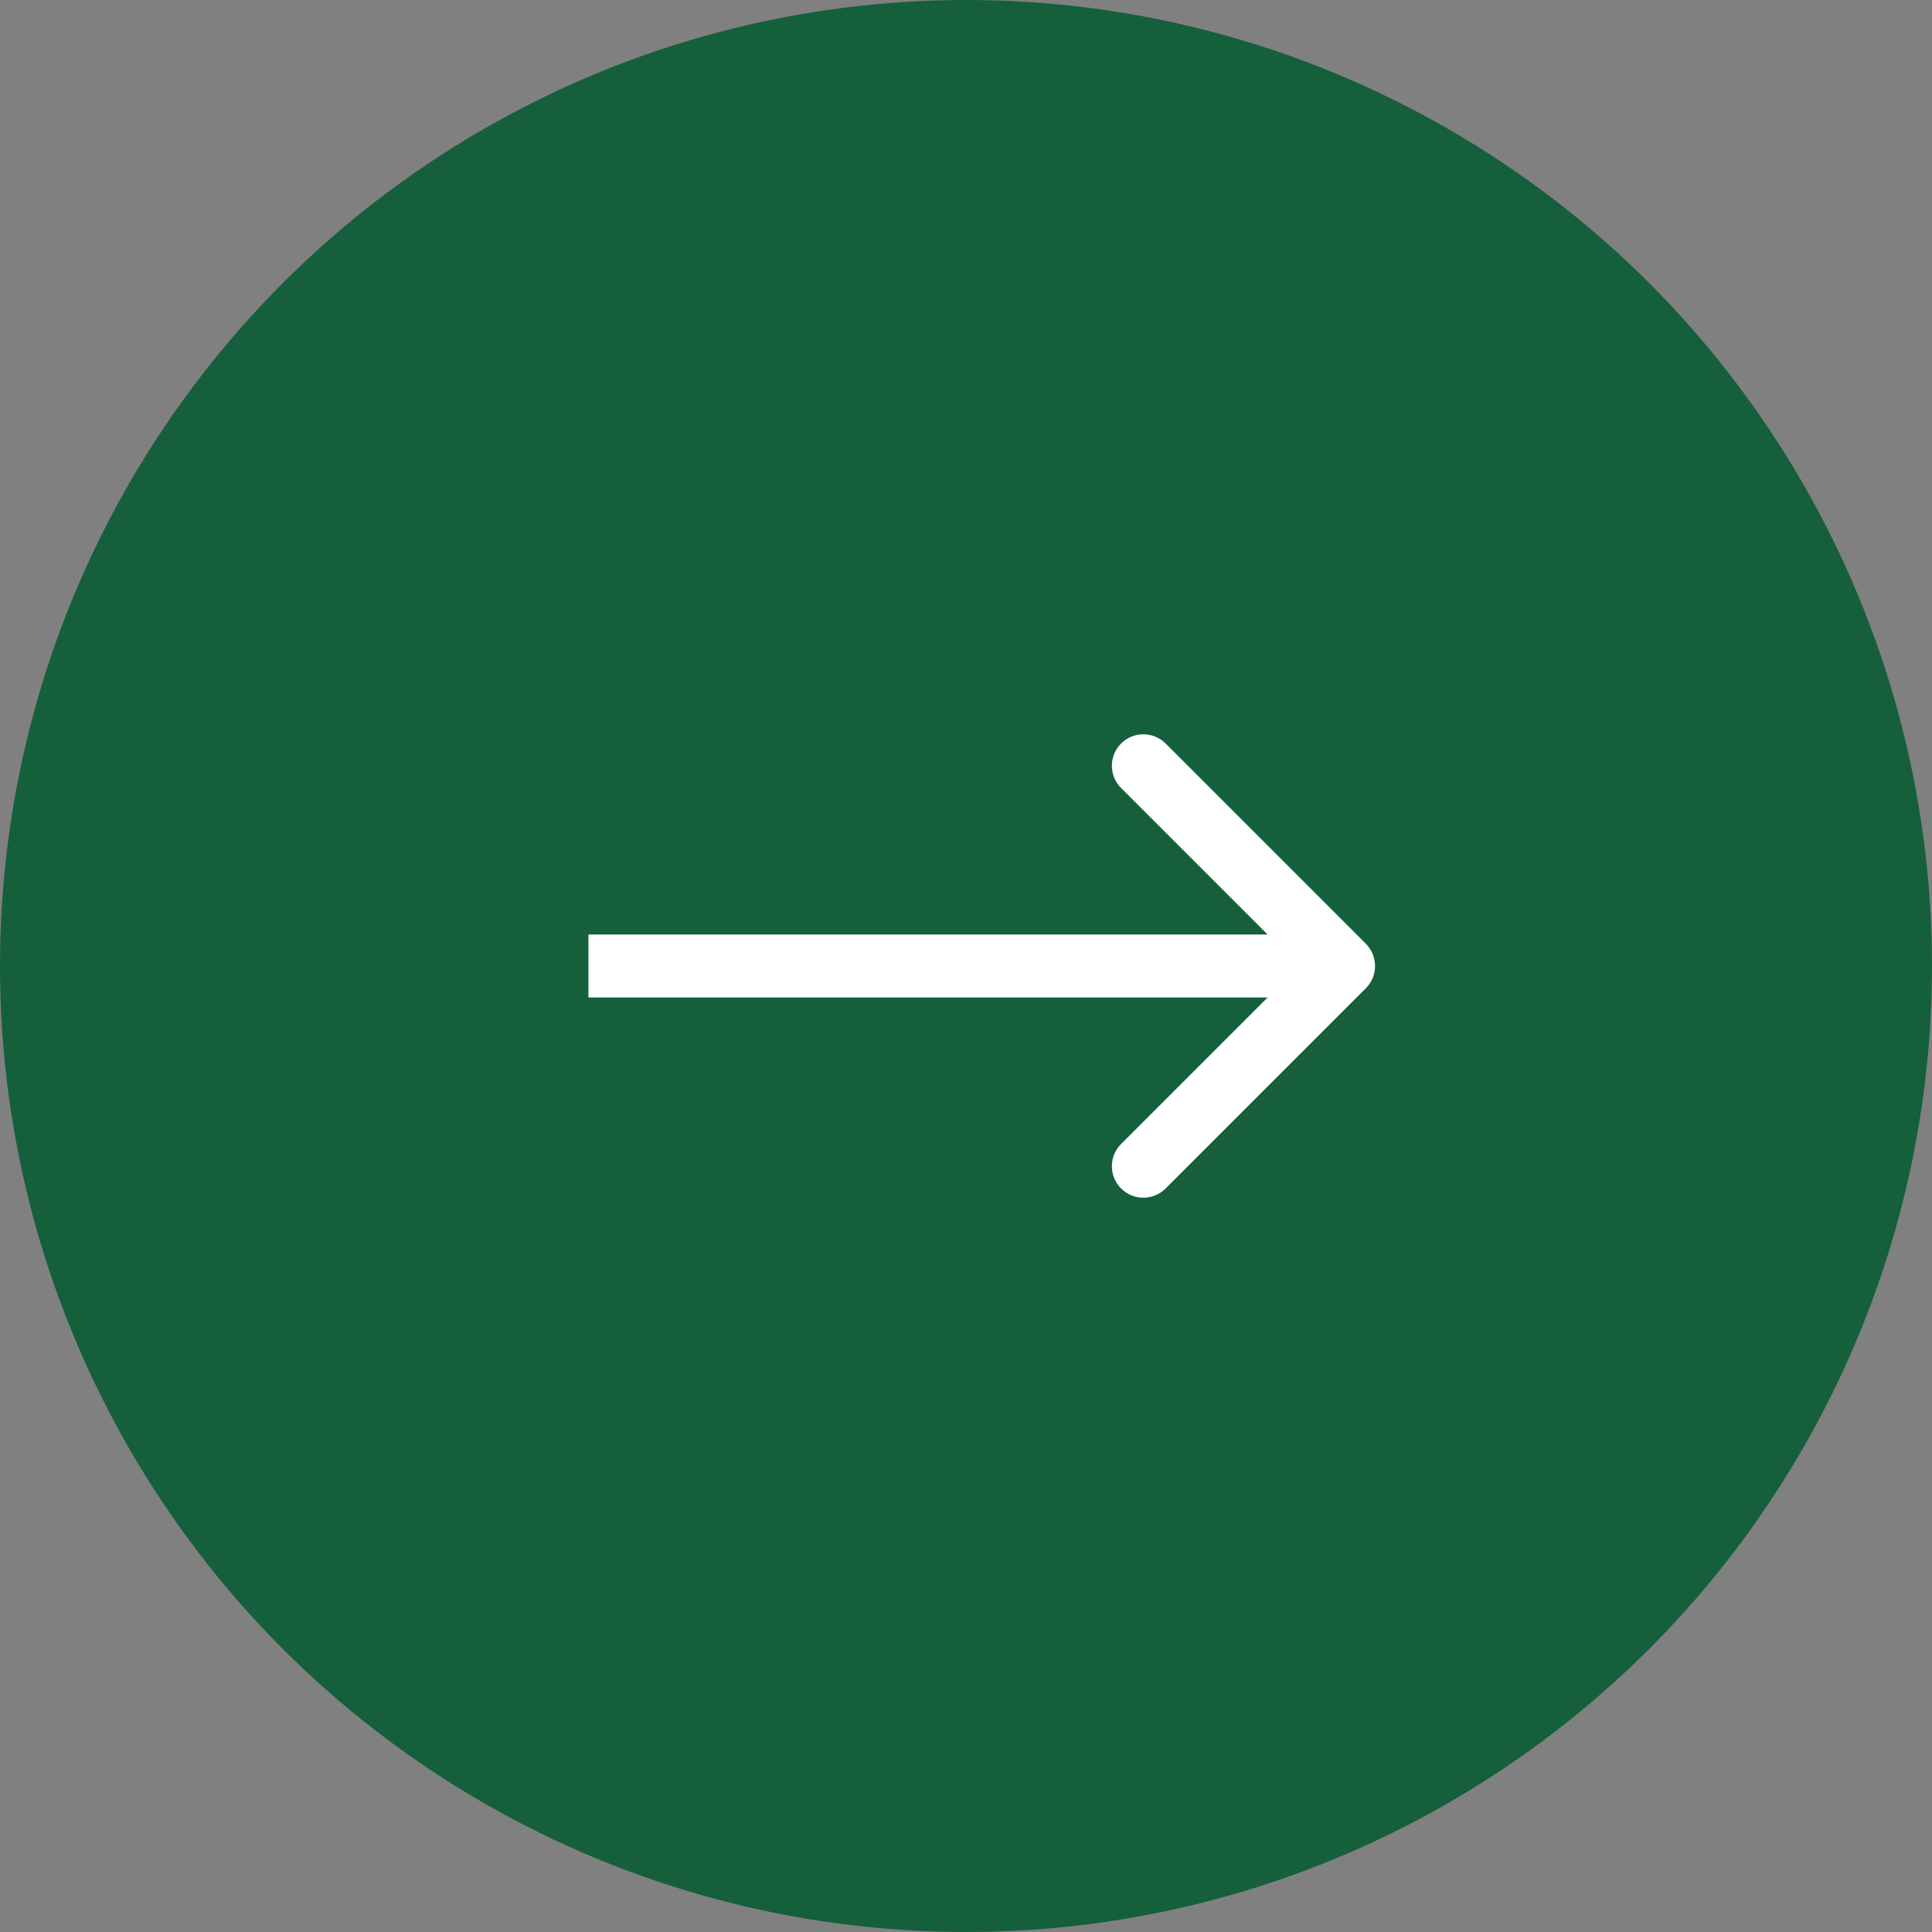 <?xml version="1.0" encoding="UTF-8"?> <svg xmlns="http://www.w3.org/2000/svg" width="614" height="614" viewBox="0 0 614 614" fill="none"><rect x="0" y="0" width="614" height="614" fill="#808080" stroke="none"/><circle cx="307" cy="307" r="307" fill="#155F3C"></circle><path d="M434.071 314.071C437.976 310.166 437.976 303.834 434.071 299.929L370.431 236.289C366.526 232.384 360.195 232.384 356.289 236.289C352.384 240.195 352.384 246.526 356.289 250.431L412.858 307L356.289 363.569C352.384 367.474 352.384 373.805 356.289 377.711C360.195 381.616 366.526 381.616 370.431 377.711L434.071 314.071ZM187 307L187 317L427 317L427 307L427 297L187 297L187 307Z" fill="white"></path></svg> 